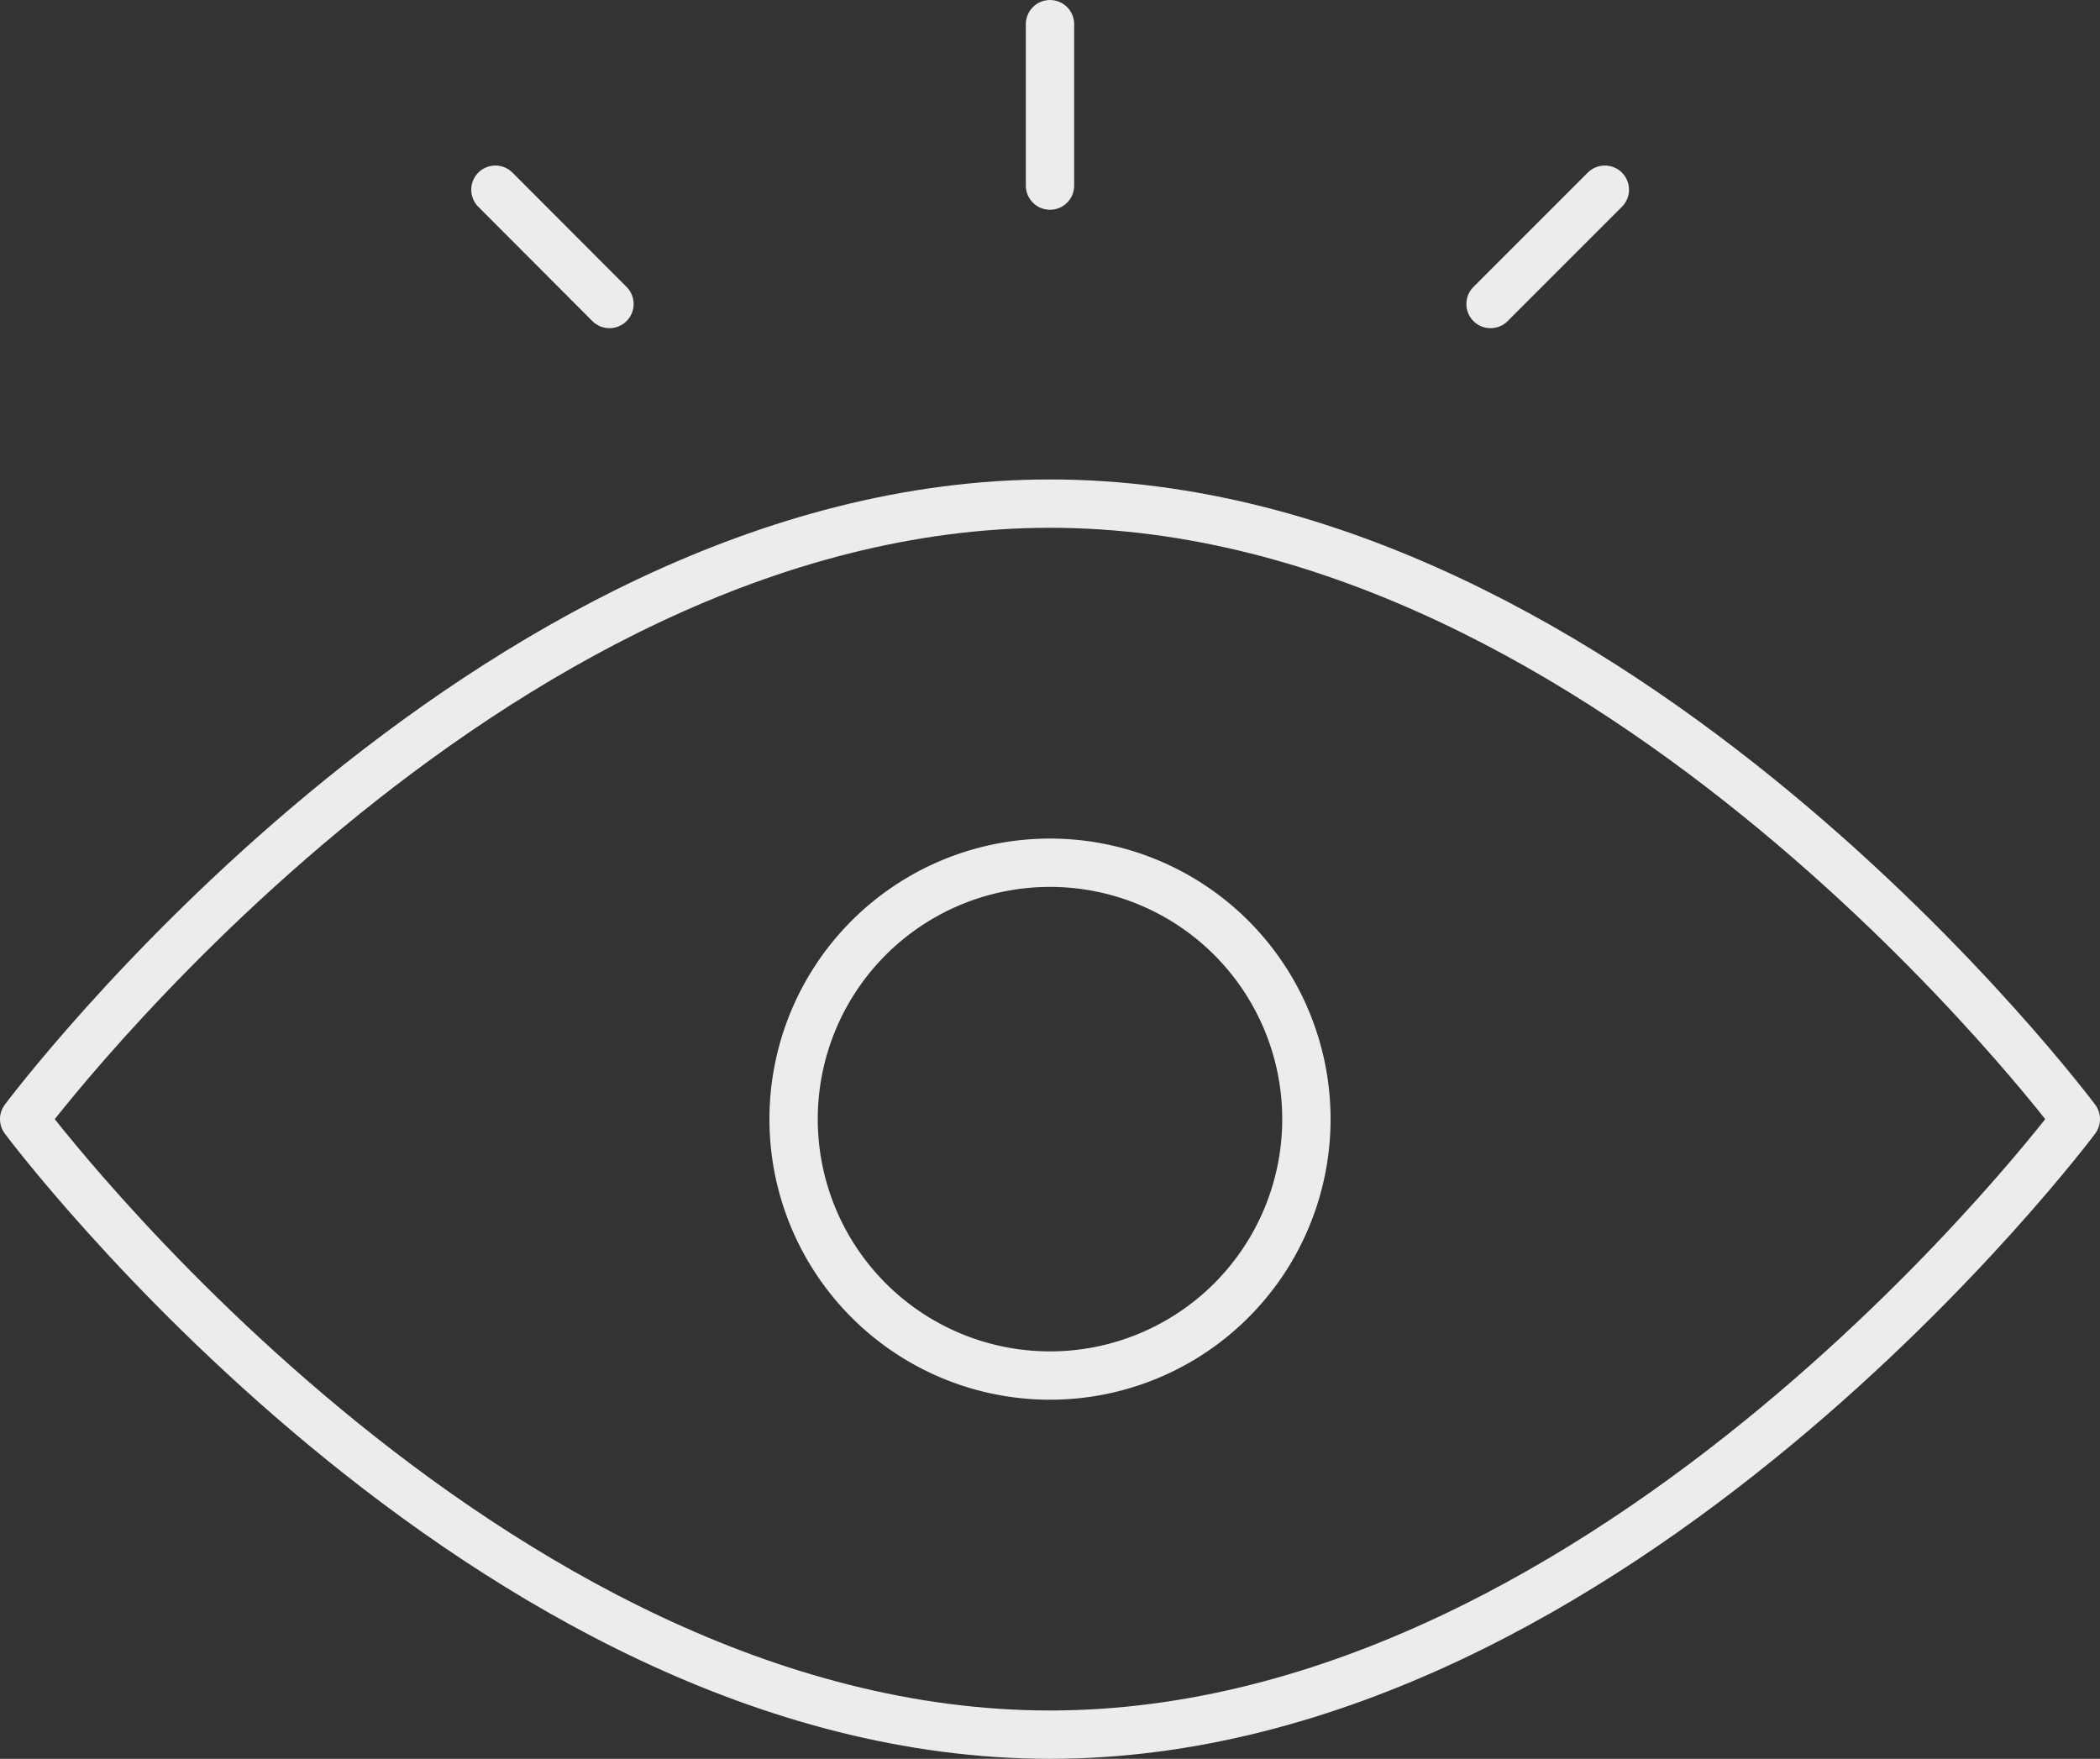 <svg xmlns="http://www.w3.org/2000/svg" viewBox="0 0 86.9 72.78"><rect x="0" y="0" width="86.9" height="72.78" fill="#333333" stroke="none"/><defs><style>.cls-1{fill:none;stroke:#ececec;stroke-linecap:round;stroke-linejoin:round;stroke-width:2px;}</style></defs><g id="Layer_2" data-name="Layer 2"><g id="Layer_1-2" data-name="Layer 1"><line class="cls-1" x1="43.45" y1="7.68" x2="43.45" y2="1"/><line class="cls-1" x1="61.68" y1="12.58" x2="66.41" y2="7.85"/><line class="cls-1" x1="25.22" y1="12.58" x2="20.5" y2="7.85"/><path class="cls-1" d="M43.45,71.78c23.44,0,42.45-25.47,42.45-25.47s-19-25.47-42.45-25.47S1,46.31,1,46.31,20,71.78,43.45,71.78Z"/><path class="cls-1" d="M43.45,56.92A10.61,10.61,0,1,0,32.84,46.31,10.61,10.61,0,0,0,43.45,56.92Z"/></g></g></svg>
